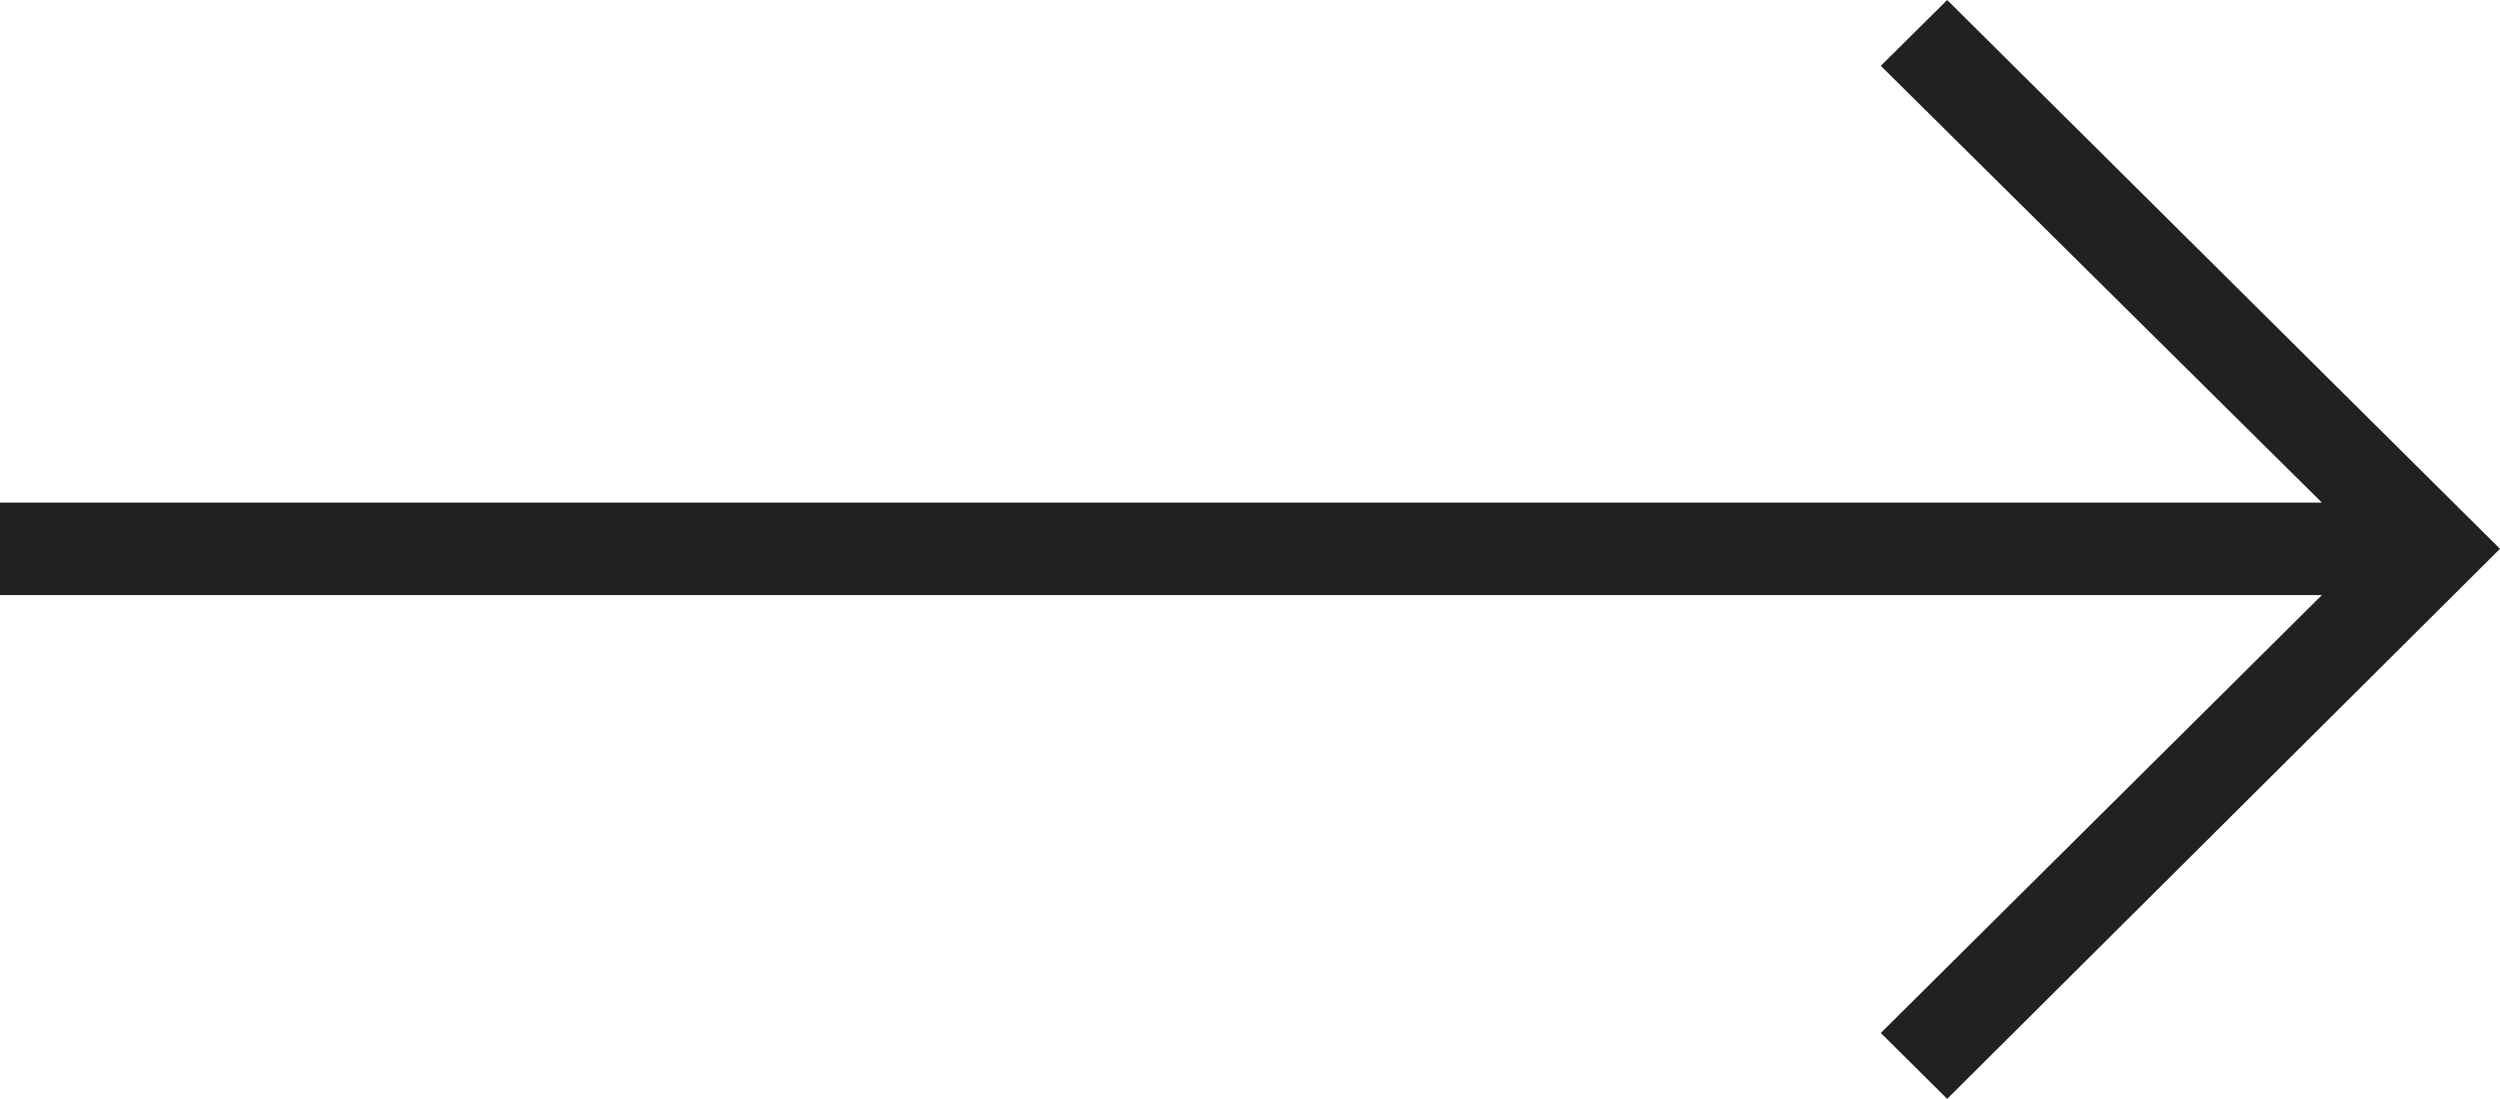 <svg xmlns="http://www.w3.org/2000/svg" xmlns:xlink="http://www.w3.org/1999/xlink" width="82.914px" height="36.444px" viewBox="0 0 82.914 36.444"><title>Fill 1</title><g id="Page-1" stroke="none" stroke-width="1" fill="none" fill-rule="evenodd"><g id="Local-de-Arte-v1" transform="translate(-503, -561)" fill="#212121"><polygon id="Fill-1" points="567.579 561 565.378 563.184 580.008 577.67 503 577.67 503 580.735 580.008 580.735 565.378 595.259 567.579 597.444 585.914 579.202"></polygon></g></g></svg>